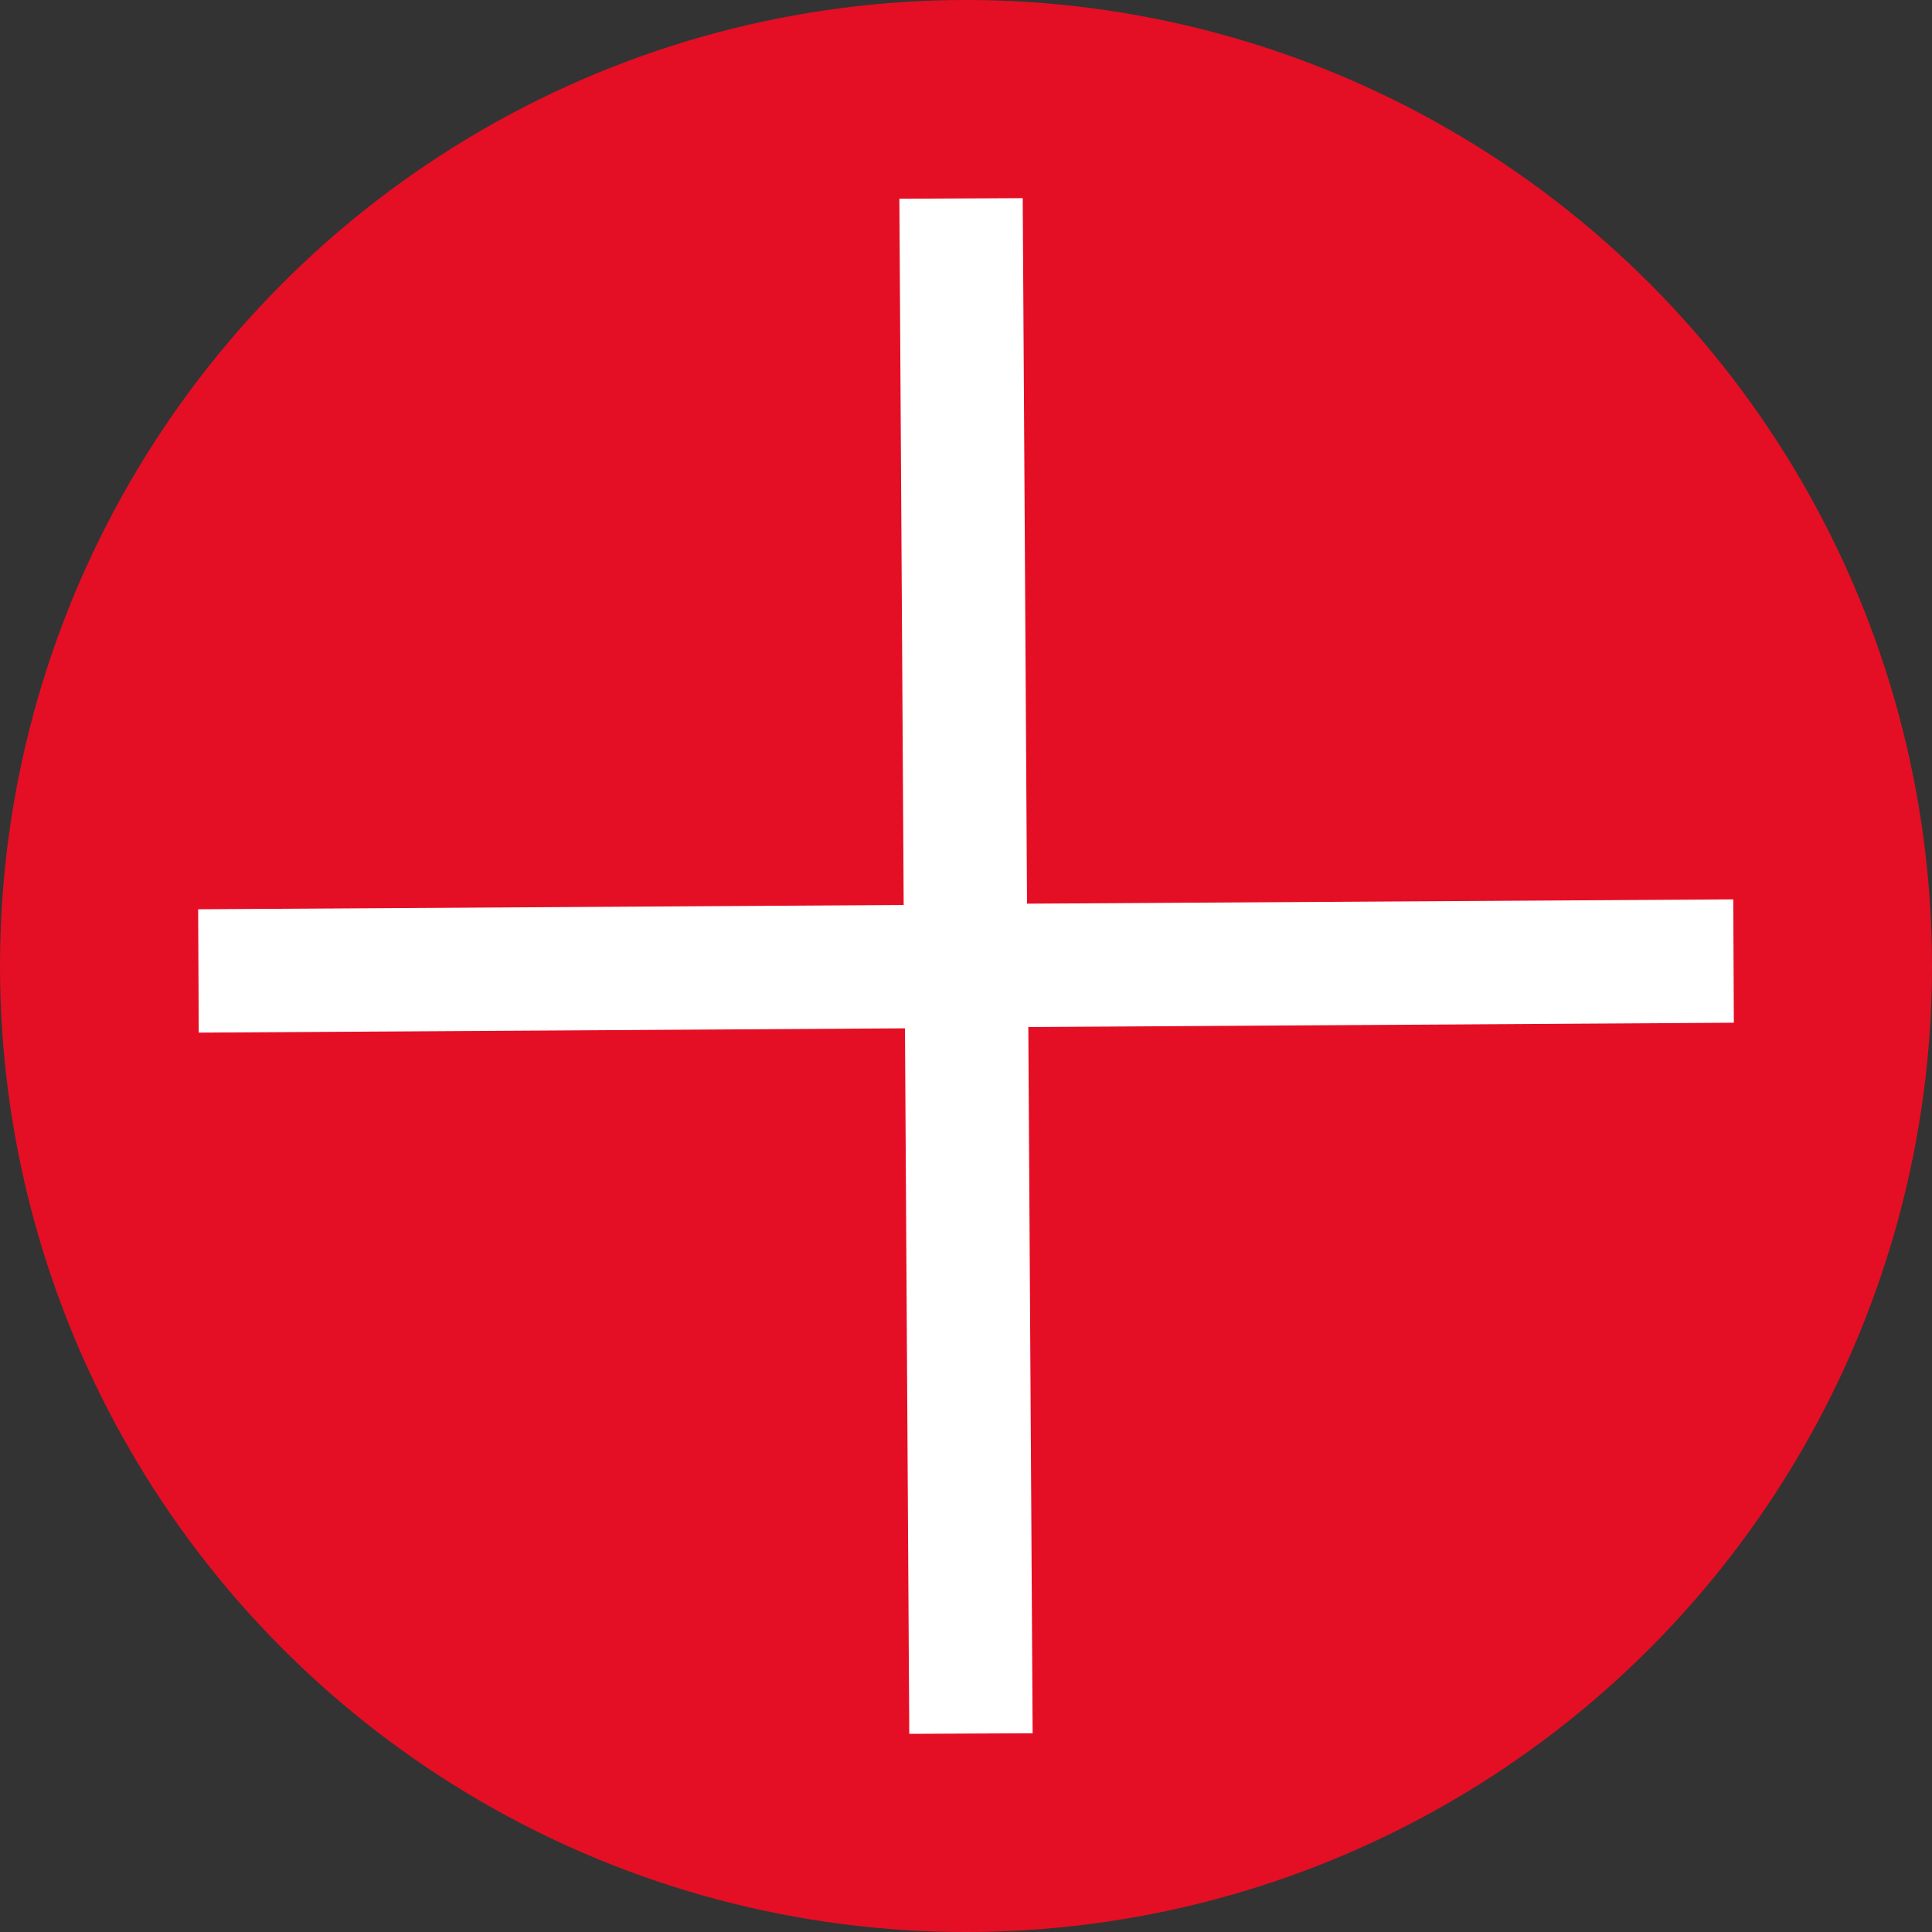 <svg width="39" height="39" viewBox="0 0 39 39" fill="none" xmlns="http://www.w3.org/2000/svg">
<rect x="0" y="0" width="39" height="39" fill="#333333" stroke="none"/>
<ellipse cx="19.5" cy="19.5" rx="19.5" ry="19.5" transform="rotate(180 19.5 19.5)" fill="#E40F24"/>
<path d="M18.355 35L20.845 34.988L20.758 20.732L35 20.645L34.988 18.155L20.732 18.242L20.645 4L18.155 4.012L18.242 18.268L4 18.355L4.012 20.845L18.268 20.758L18.355 35Z" fill="white"/>
</svg>
